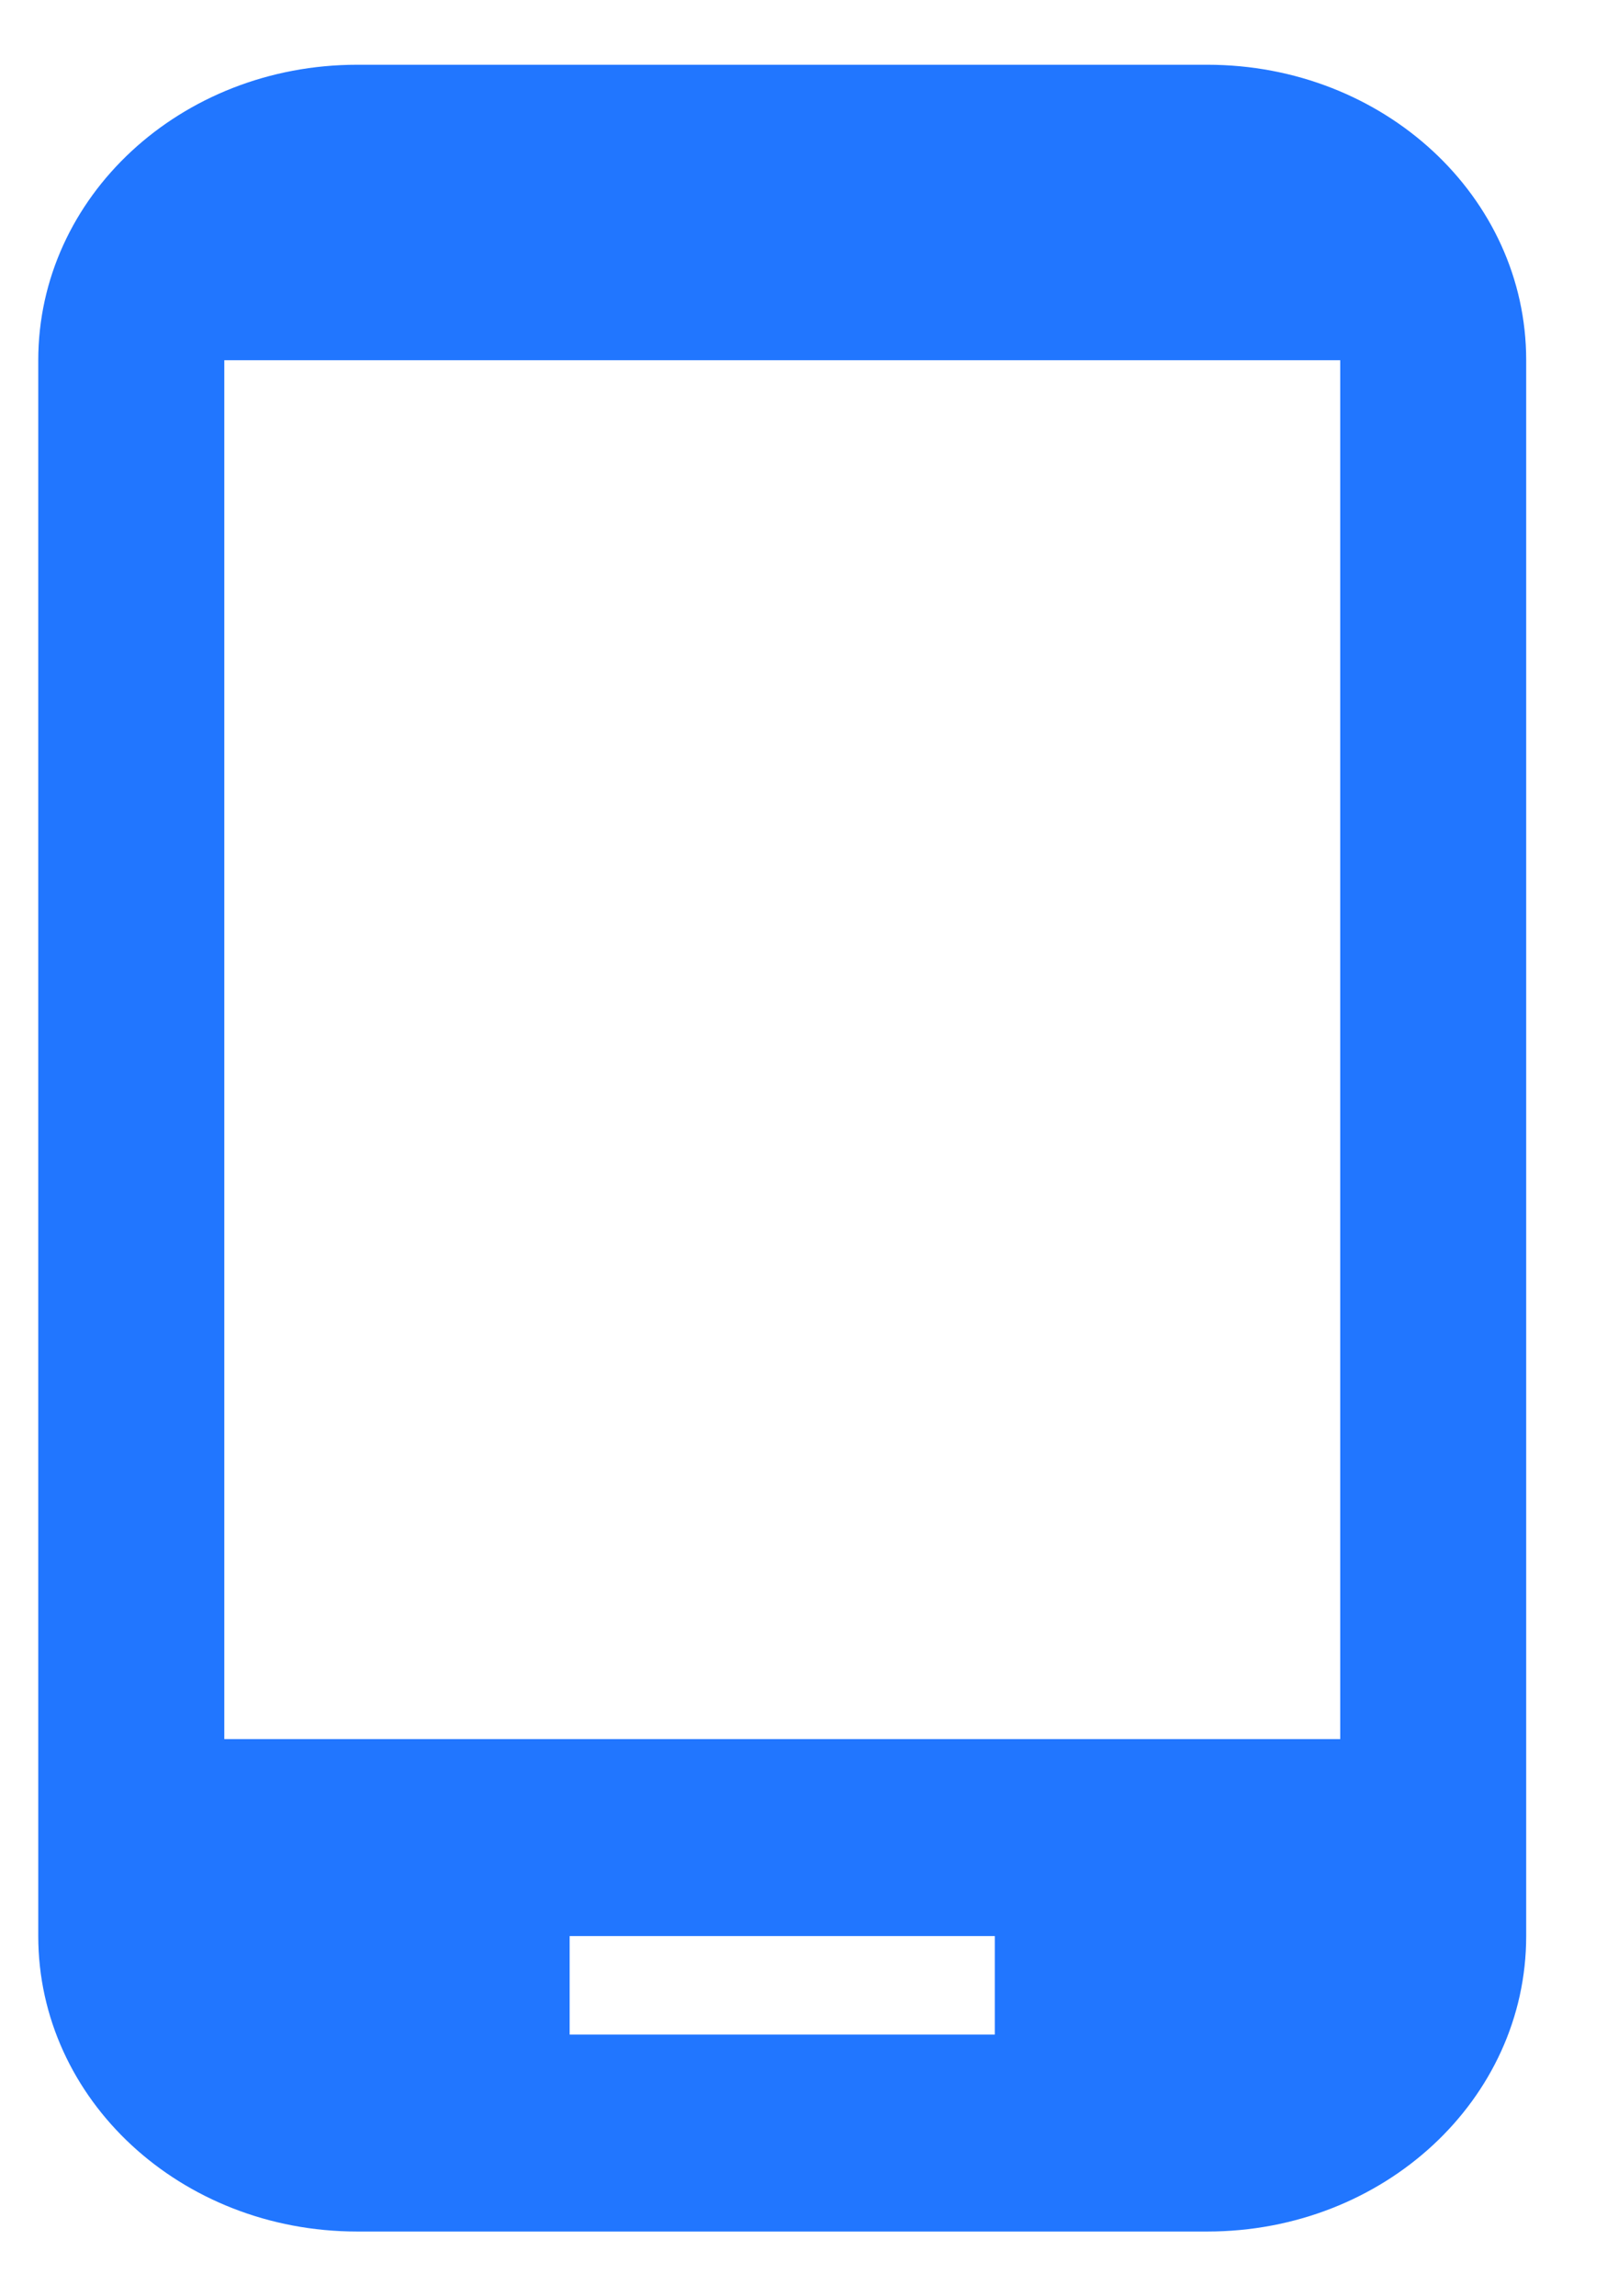 <svg width="21" height="30" viewBox="0 0 21 30" fill="none" xmlns="http://www.w3.org/2000/svg">
<g clip-path="url(#clip0_1494_341)">
<path d="M15.778 0.846H4.667C2.361 0.846 0.5 2.57 0.5 4.706V25.294C0.5 27.43 2.361 29.154 4.667 29.154H15.778C18.083 29.154 19.944 27.43 19.944 25.294V4.706C19.944 2.57 18.083 0.846 15.778 0.846ZM13 26.581H7.444V25.294H13V26.581ZM17.514 22.721H2.931V4.706H17.514V22.721Z" fill="#2176FF"/>
</g>
<defs>
<clipPath id="clip0_1494_341">
<rect width="20" height="30" fill="white" transform="translate(0.5)"/>
</clipPath>
</defs>
</svg>
